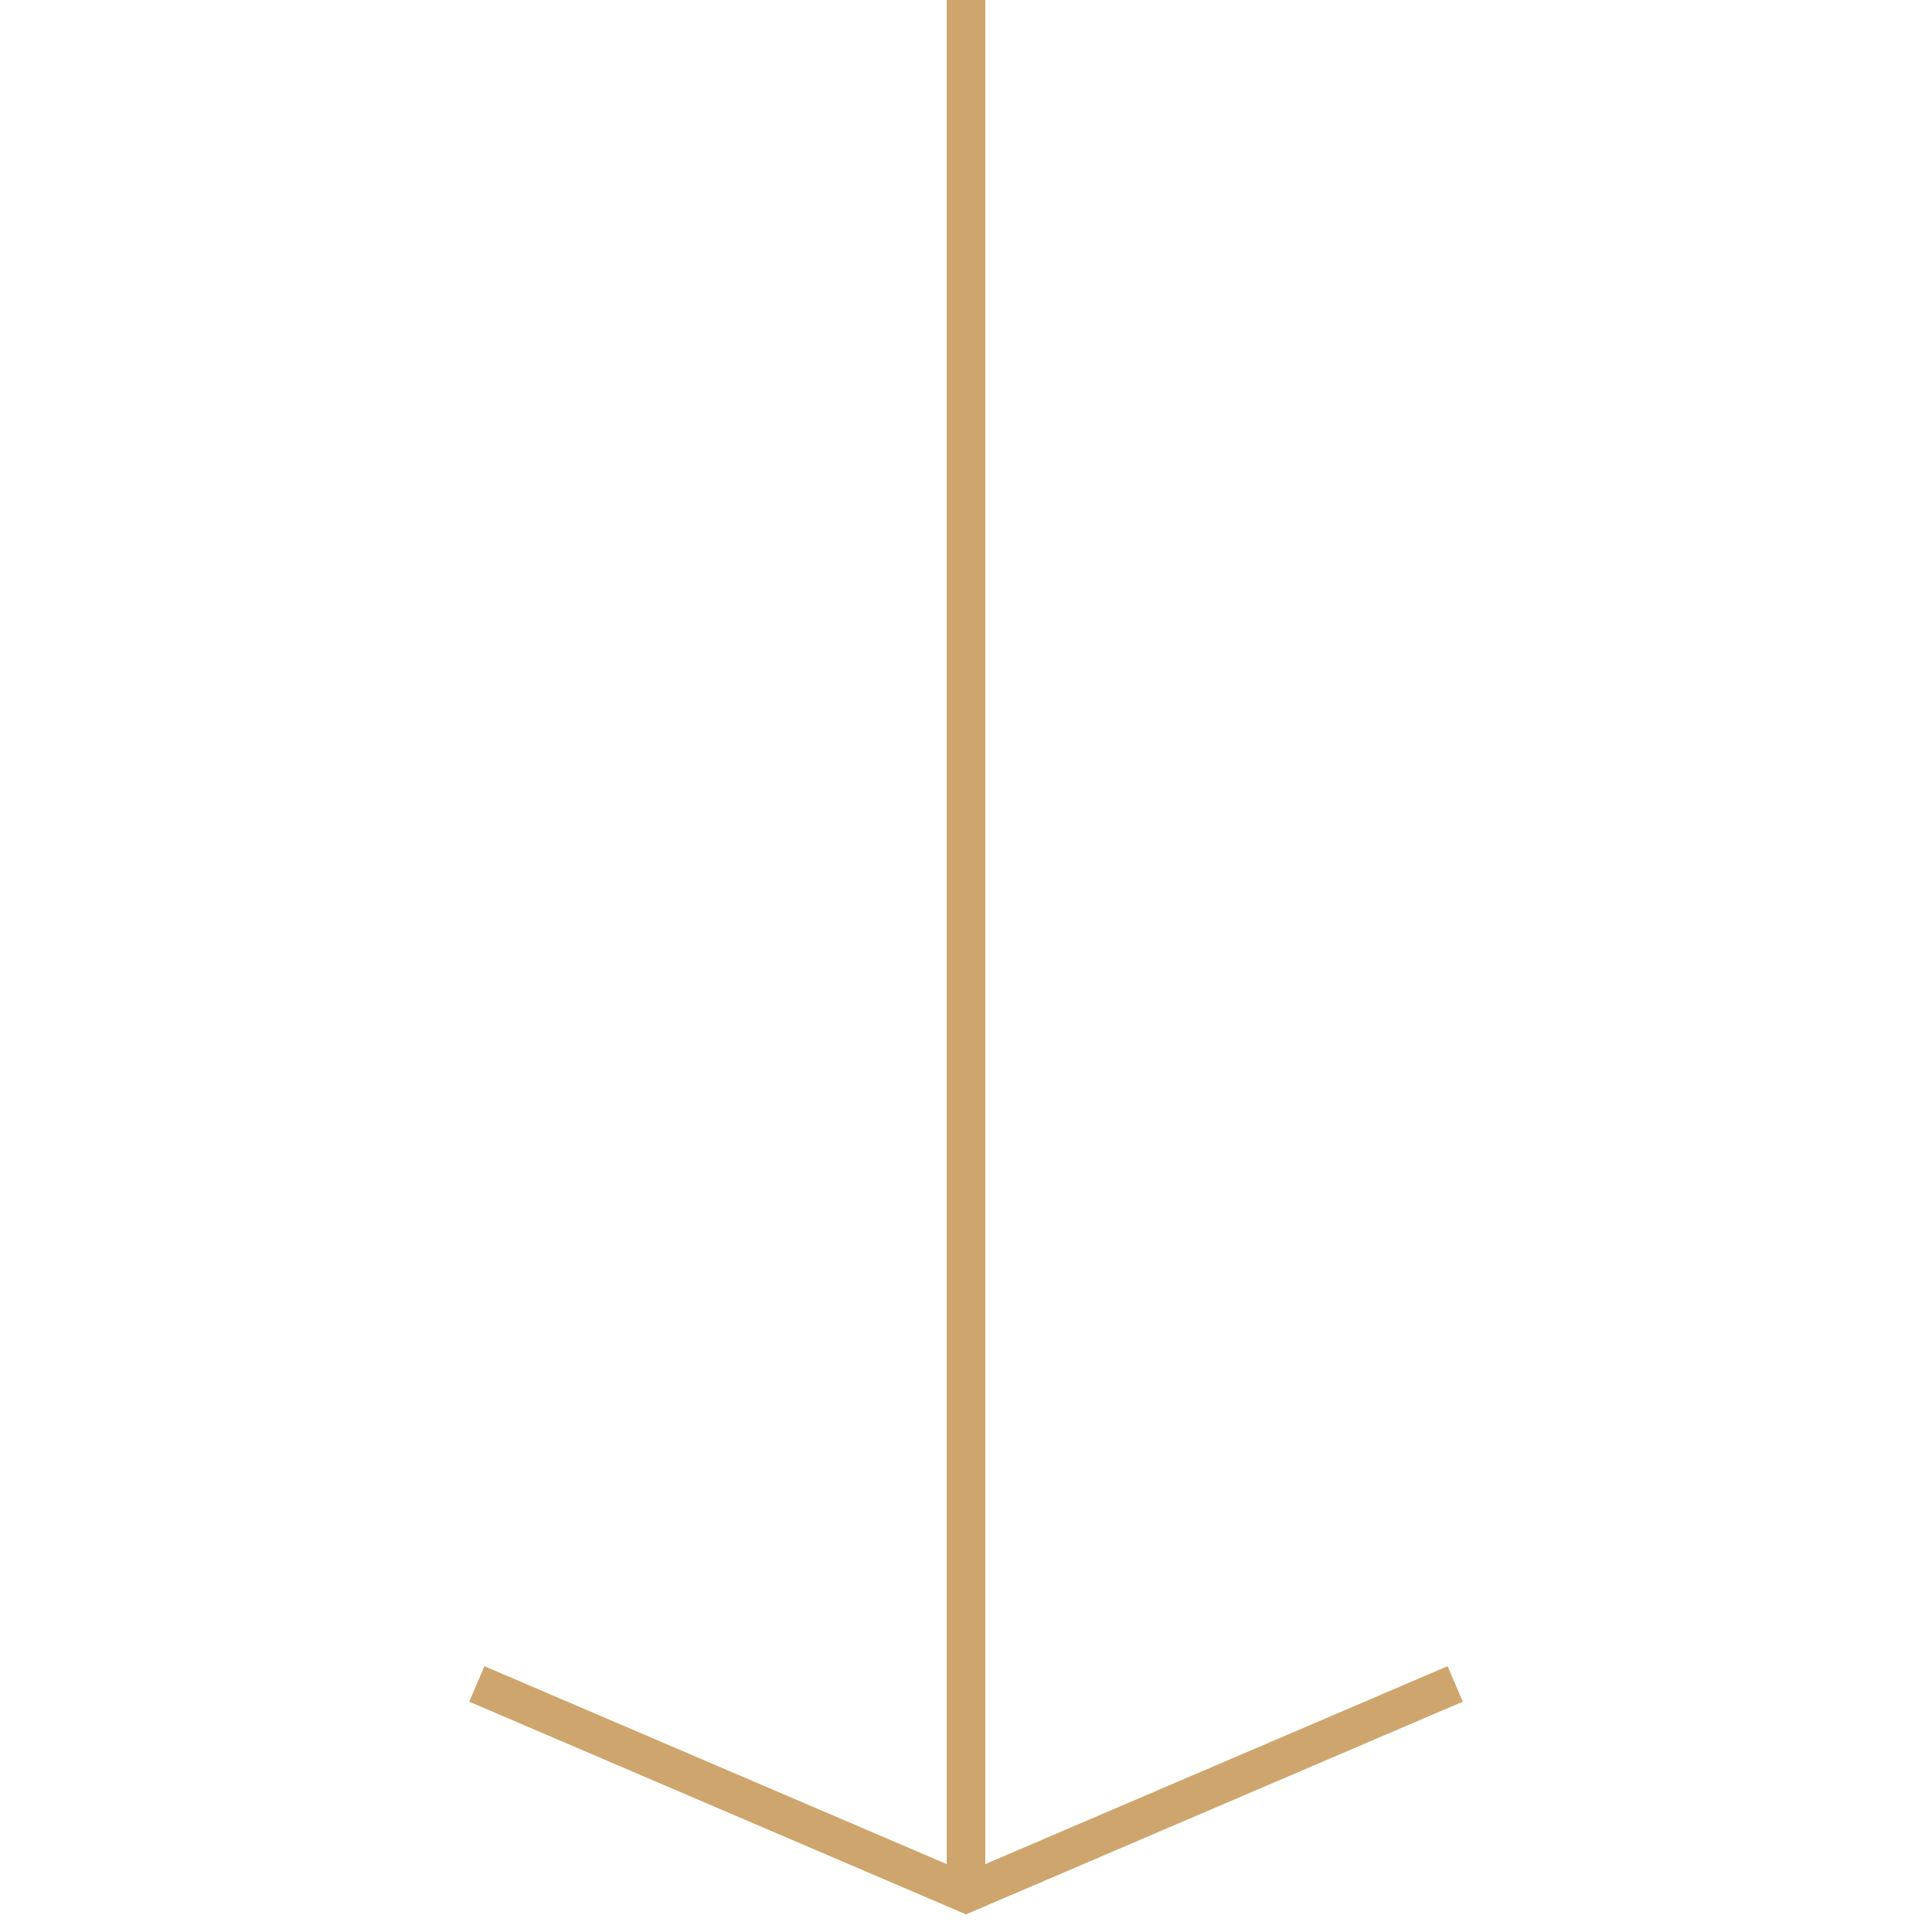 <?xml version="1.0" encoding="UTF-8"?> <svg xmlns="http://www.w3.org/2000/svg" id="Ebene_1" viewBox="0 0 50 50"><defs><style>.cls-1{fill:none;stroke:#cea66d;}</style></defs><g id="Gruppe_41"><path id="Pfad_26" class="cls-1" d="M12.34,43.58l12.66,5.42,12.66-5.42"></path><line id="Linie_11" class="cls-1" x1="25" x2="25" y2="49"></line></g></svg> 